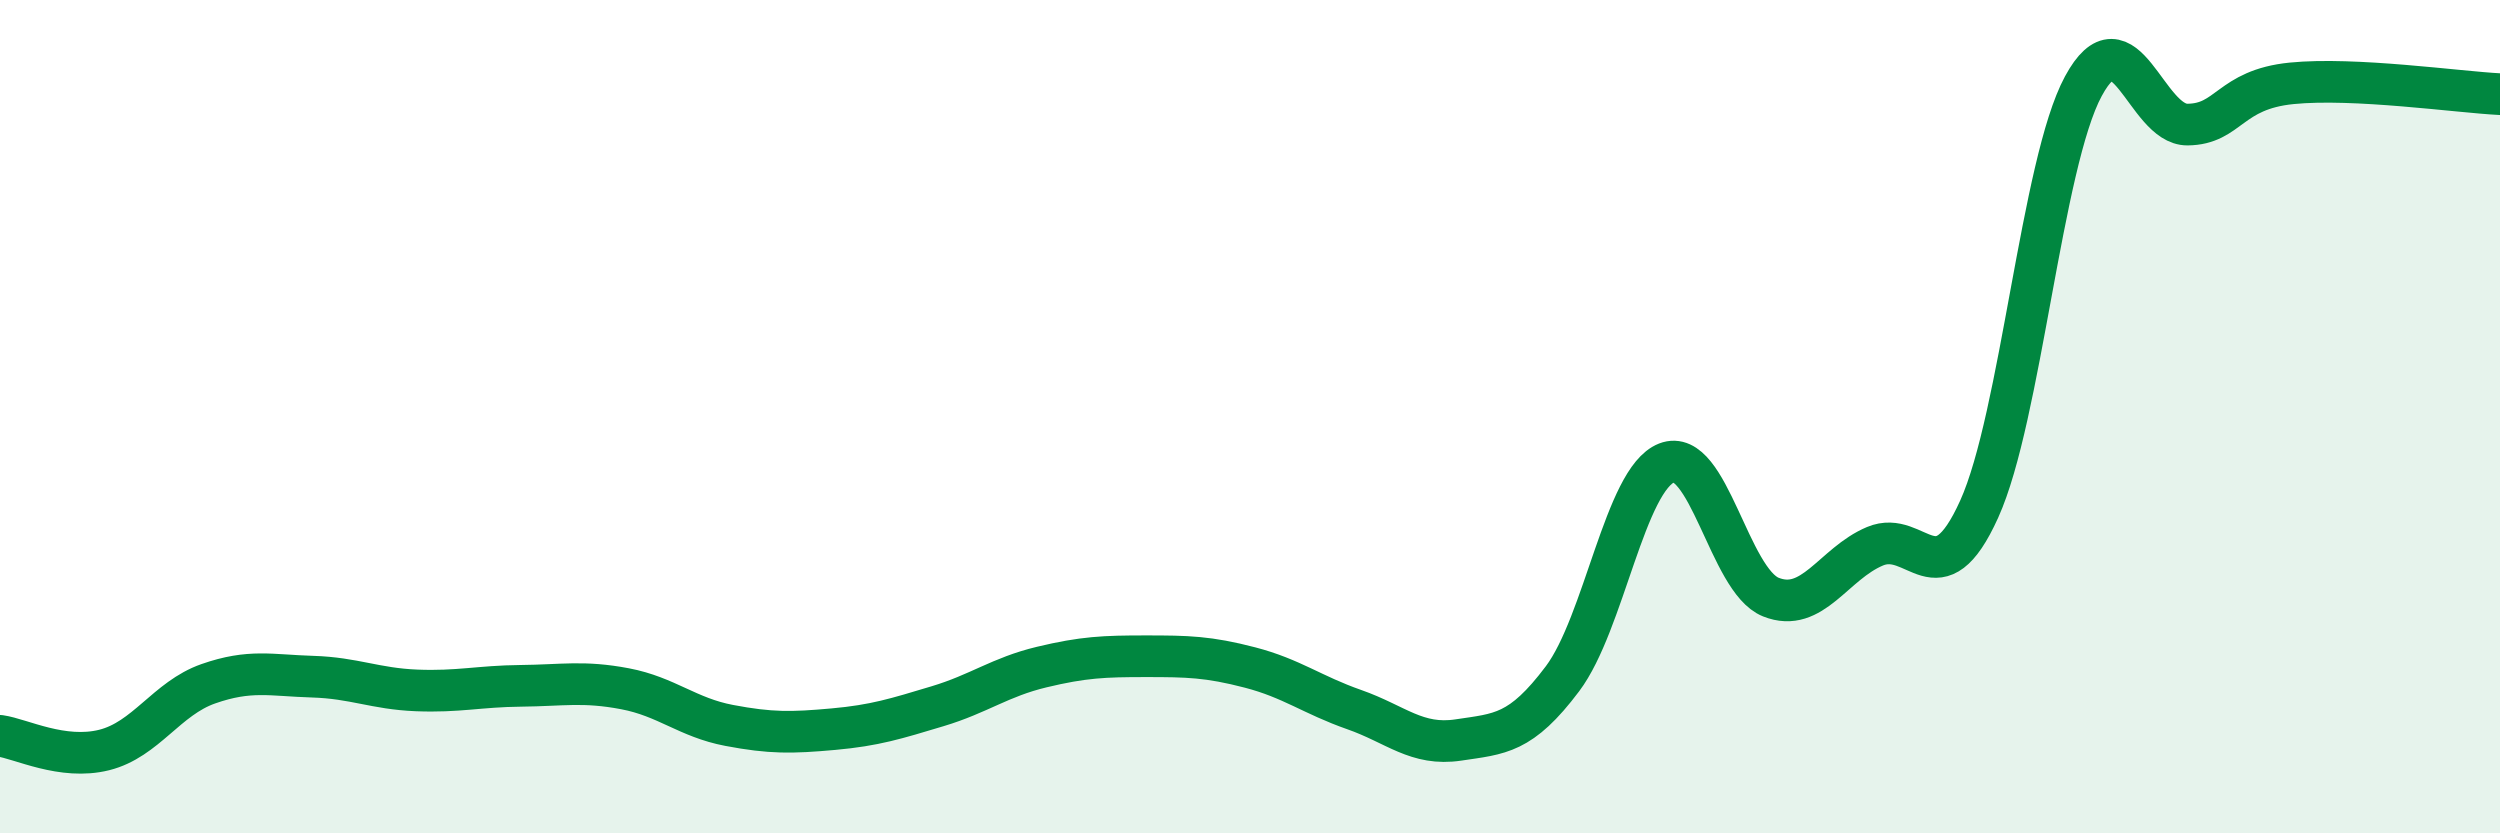 
    <svg width="60" height="20" viewBox="0 0 60 20" xmlns="http://www.w3.org/2000/svg">
      <path
        d="M 0,17.66 C 0.5,17.73 1.5,18.25 2.5,18 C 3.5,17.75 4,16.76 5,16.41 C 6,16.06 6.5,16.21 7.5,16.24 C 8.5,16.27 9,16.53 10,16.57 C 11,16.61 11.5,16.47 12.5,16.46 C 13.5,16.45 14,16.34 15,16.53 C 16,16.72 16.5,17.22 17.5,17.41 C 18.5,17.6 19,17.59 20,17.5 C 21,17.41 21.5,17.25 22.5,16.95 C 23.5,16.65 24,16.25 25,16.01 C 26,15.77 26.5,15.75 27.5,15.75 C 28.5,15.75 29,15.76 30,16.02 C 31,16.28 31.5,16.68 32.5,17.03 C 33.5,17.38 34,17.91 35,17.76 C 36,17.61 36.5,17.62 37.5,16.29 C 38.5,14.96 39,11.5 40,11.11 C 41,10.72 41.5,13.93 42.5,14.33 C 43.5,14.73 44,13.53 45,13.11 C 46,12.69 46.5,14.43 47.5,12.22 C 48.5,10.01 49,3.92 50,2.07 C 51,0.22 51.5,3 52.5,2.99 C 53.5,2.98 53.5,2.15 55,2 C 56.5,1.85 59,2.21 60,2.26L60 20L0 20Z"
        fill="#008740"
        opacity="0.1"
        stroke-linecap="round"
        stroke-linejoin="round"
      />
      <path
        d="M 0,17.66 C 0.5,17.73 1.5,18.25 2.5,18 C 3.5,17.75 4,16.76 5,16.41 C 6,16.06 6.5,16.21 7.5,16.24 C 8.5,16.27 9,16.53 10,16.57 C 11,16.61 11.5,16.47 12.5,16.46 C 13.5,16.45 14,16.34 15,16.53 C 16,16.72 16.5,17.22 17.5,17.41 C 18.5,17.6 19,17.59 20,17.5 C 21,17.41 21.5,17.25 22.5,16.95 C 23.5,16.65 24,16.25 25,16.01 C 26,15.77 26.5,15.75 27.5,15.75 C 28.5,15.75 29,15.76 30,16.02 C 31,16.28 31.5,16.68 32.5,17.03 C 33.5,17.38 34,17.91 35,17.76 C 36,17.61 36.5,17.62 37.5,16.29 C 38.5,14.96 39,11.5 40,11.11 C 41,10.72 41.5,13.93 42.5,14.33 C 43.5,14.73 44,13.53 45,13.11 C 46,12.69 46.5,14.43 47.5,12.22 C 48.5,10.01 49,3.92 50,2.07 C 51,0.22 51.5,3 52.5,2.99 C 53.5,2.98 53.5,2.15 55,2 C 56.5,1.85 59,2.21 60,2.26"
        stroke="#008740"
        stroke-width="1"
        fill="none"
        stroke-linecap="round"
        stroke-linejoin="round"
      />
    </svg>
  